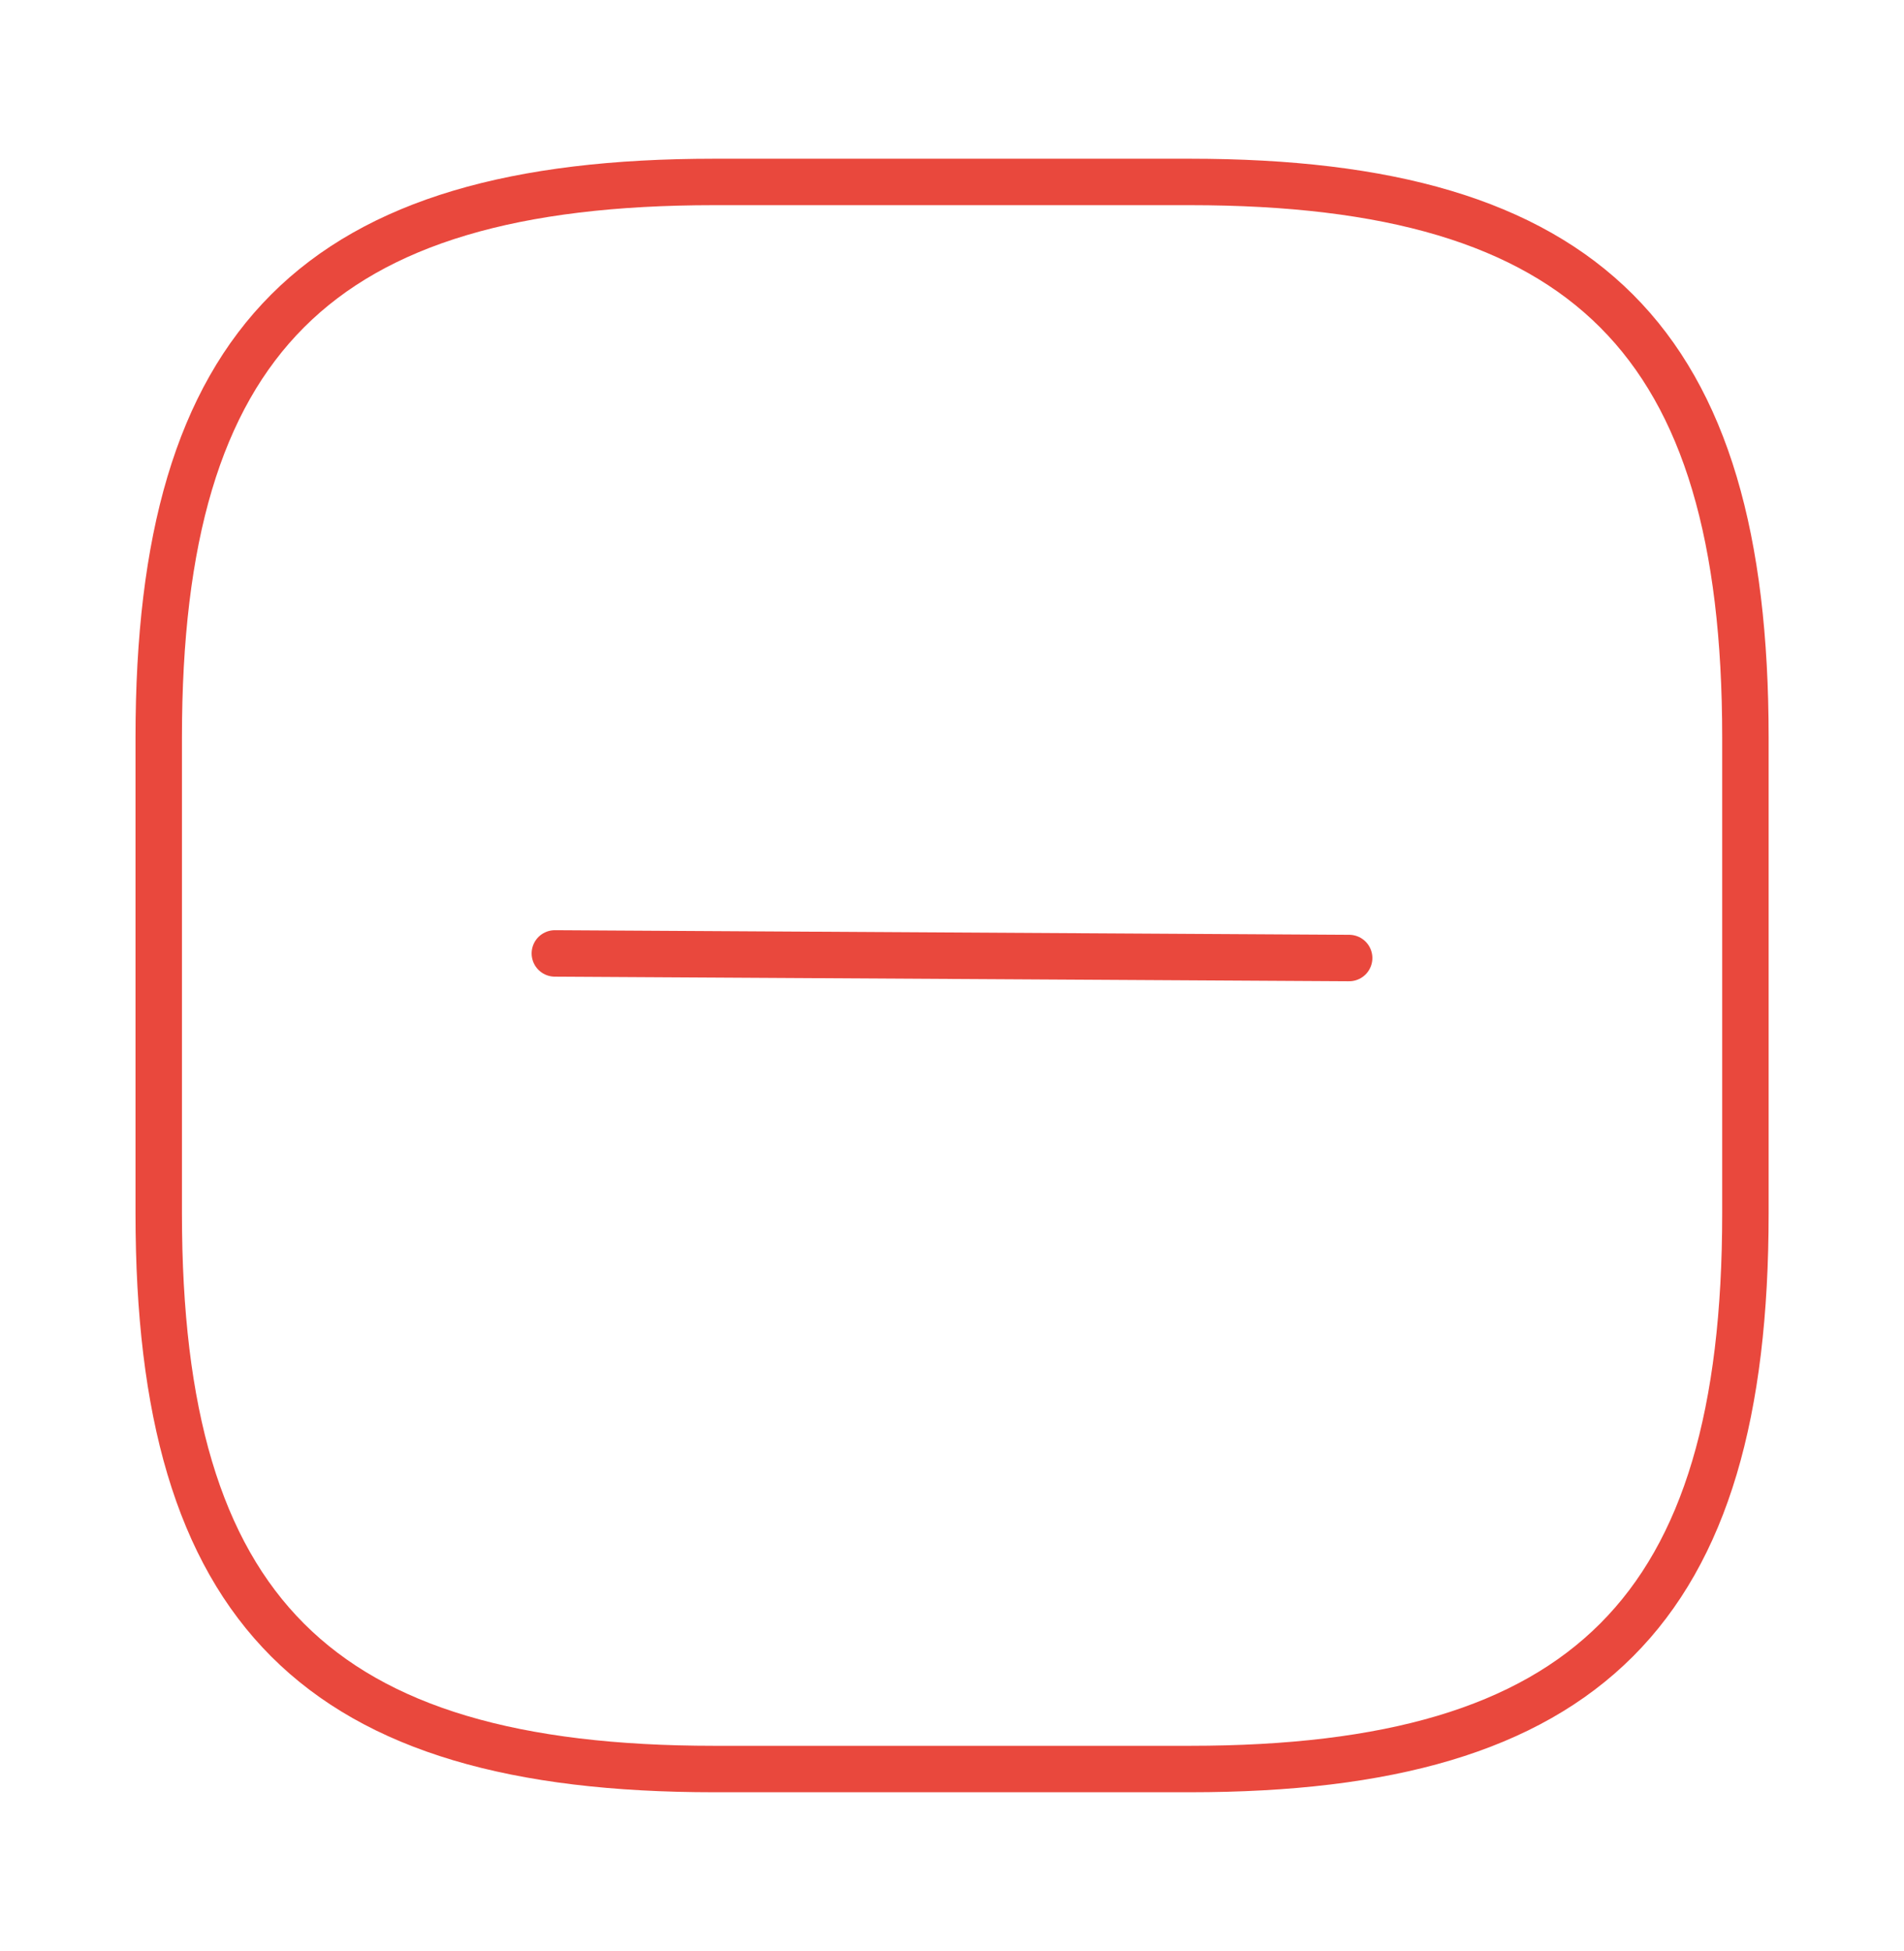 <svg width="41" height="42" viewBox="0 0 41 42" fill="none" xmlns="http://www.w3.org/2000/svg">
<path d="M15.376 38.083H25.626C34.168 38.083 37.585 34.667 37.585 26.125V15.875C37.585 7.333 34.168 3.917 25.626 3.917H15.376C6.835 3.917 3.418 7.333 3.418 15.875V26.125C3.418 34.667 6.835 38.083 15.376 38.083Z" stroke="#E9483D" stroke-linecap="round" stroke-linejoin="round"/>
<path d="M29.052 20.624L11.948 20.525" stroke="#E9483D" stroke-linecap="round" stroke-linejoin="round"/>
</svg>
